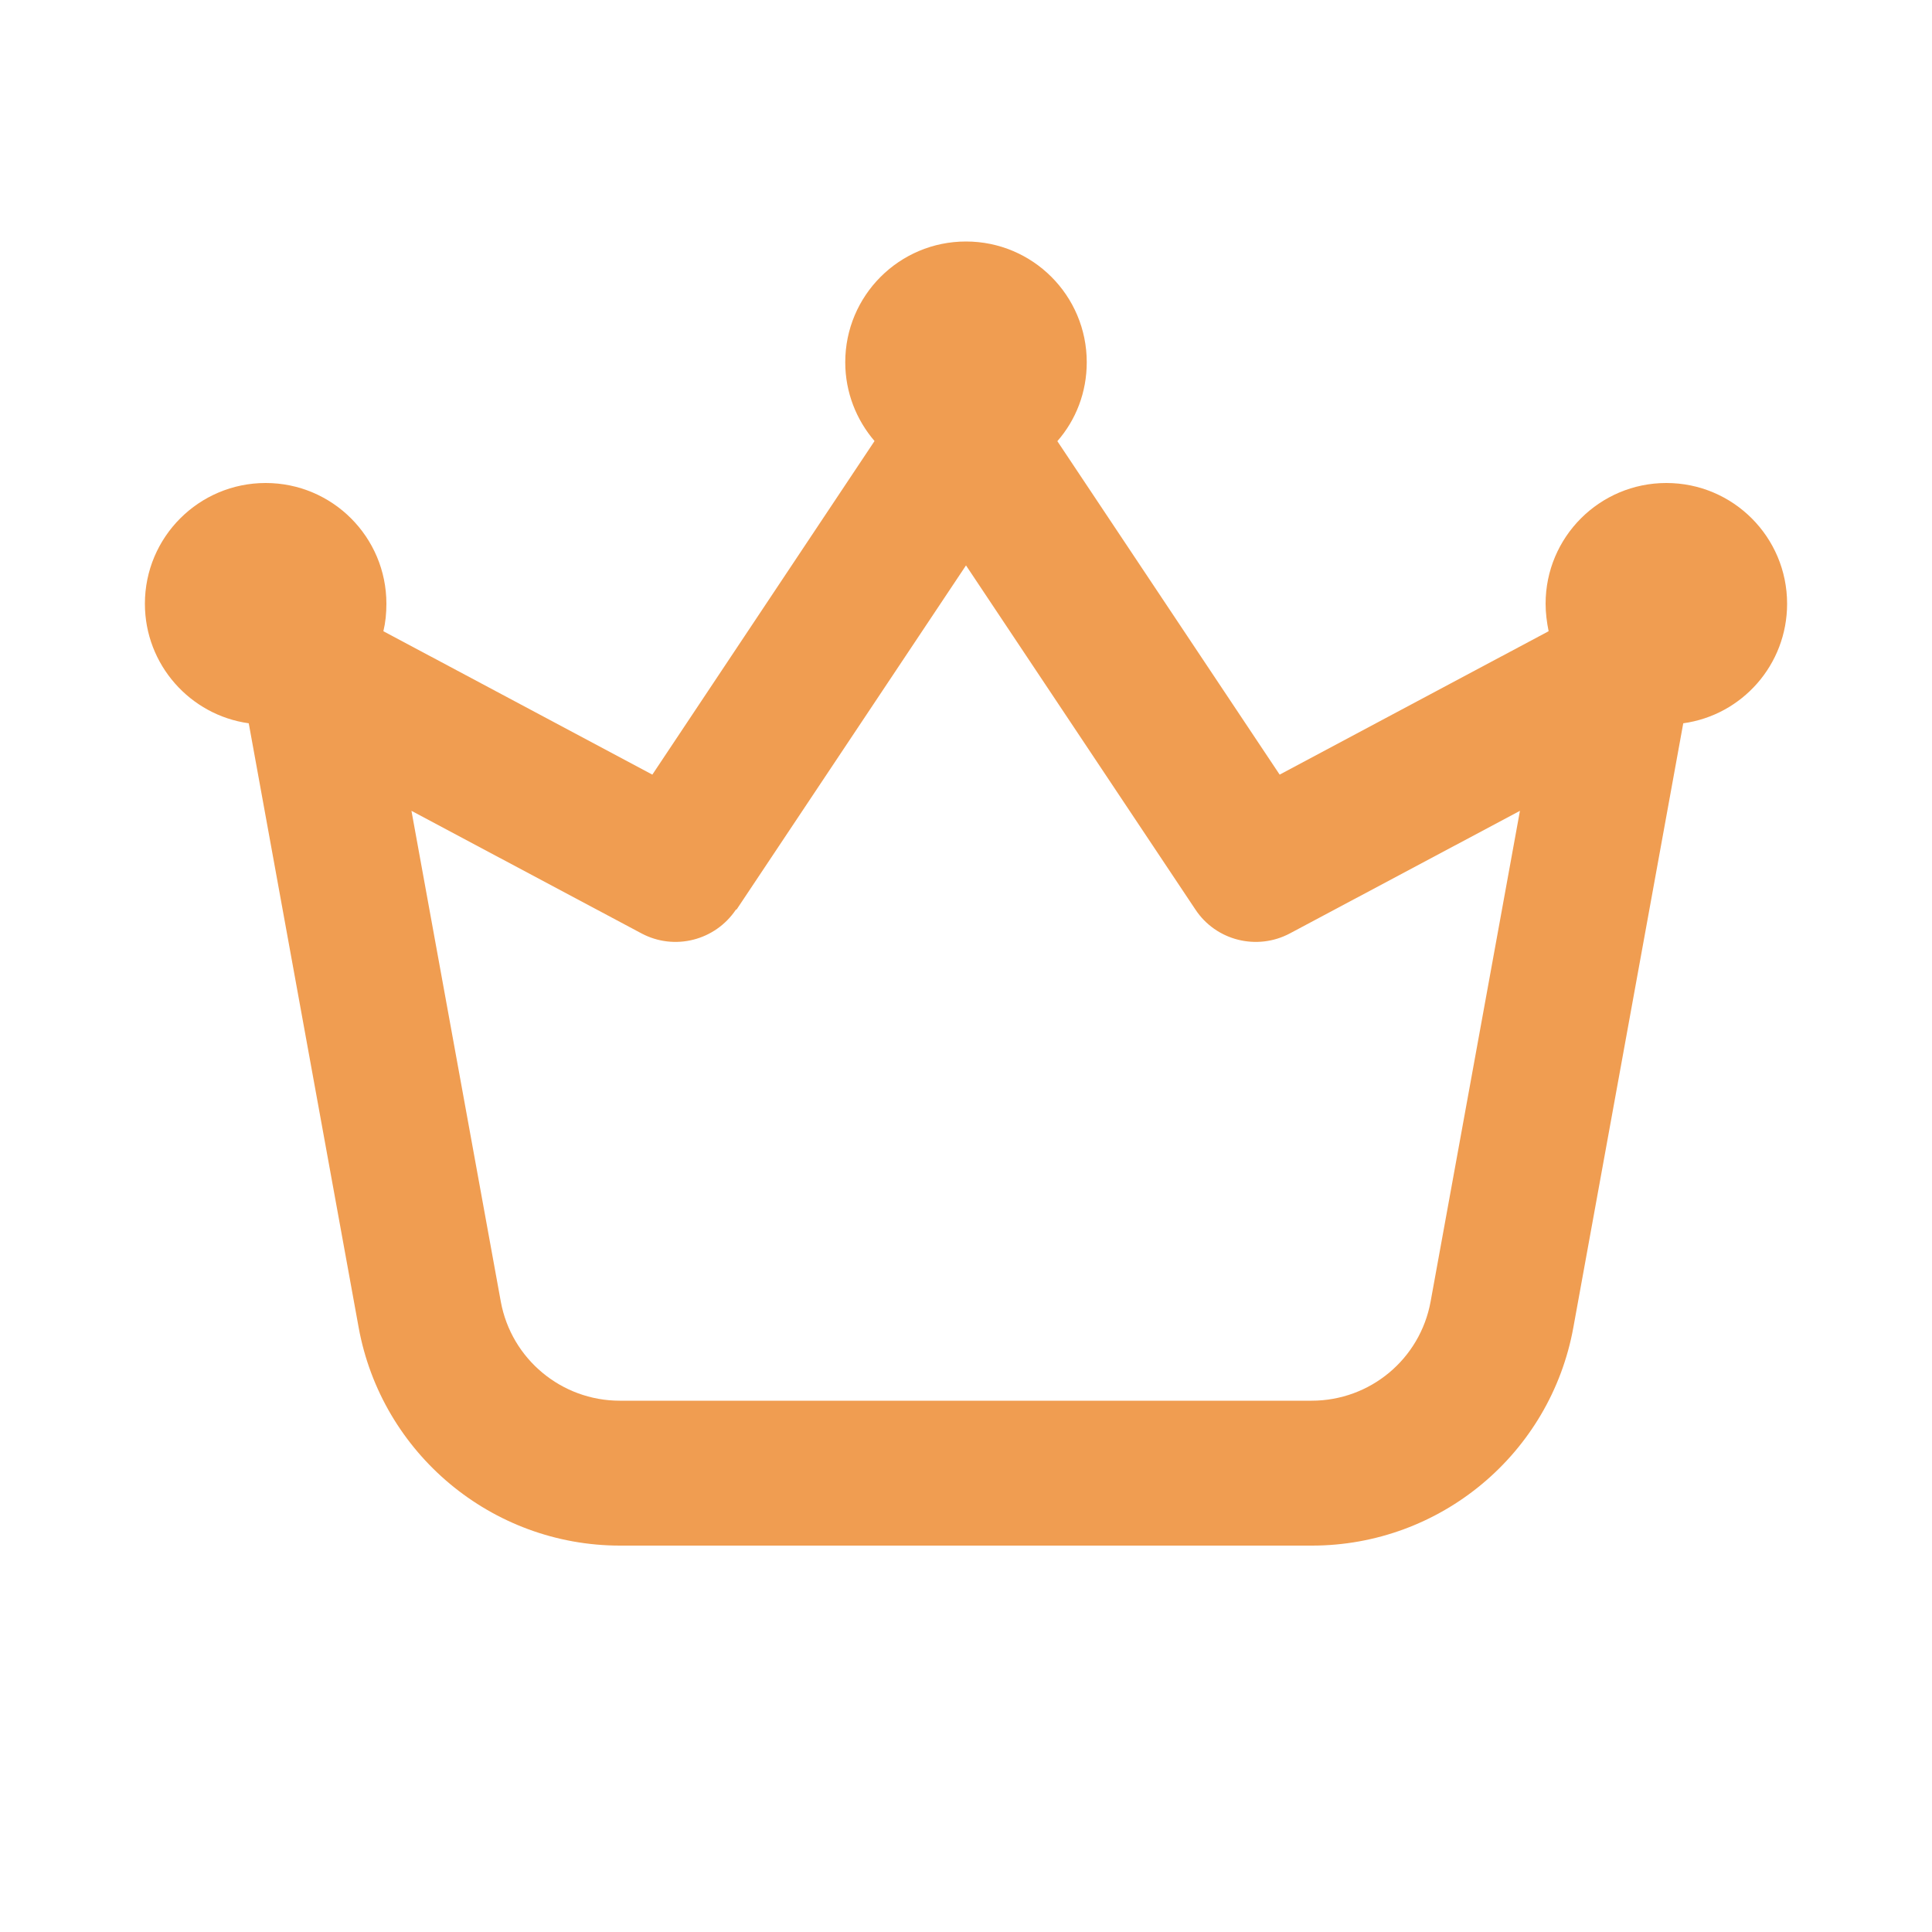 <svg xmlns="http://www.w3.org/2000/svg" viewBox="0 0 640 640"><!--!Font Awesome Pro 7.0.1 by @fontawesome - https://fontawesome.com License - https://fontawesome.com/license (Commercial License) Copyright 2025 Fonticons, Inc.--><path fill="#f09d51" d="M350.3 146.1C356.4 139.1 360 130 360 120C360 97.9 342.1 80 320 80C297.9 80 280 97.9 280 120C280 130 283.7 139.1 289.7 146.1L216.1 256.6L127 209.1C127.7 206.2 128 203.2 128 200C128 177.9 110.1 160 88 160C65.9 160 48 177.9 48 200C48 220.2 63 236.9 82.4 239.6L118.8 439.7C126.4 481.5 162.9 512 205.4 512L434.6 512C477.1 512 513.6 481.6 521.2 439.7L557.6 239.6C577.1 236.9 592 220.2 592 200C592 177.9 574.1 160 552 160C529.9 160 512 177.9 512 200C512 203.1 512.4 206.1 513 209.1L423.9 256.6L350.3 146.2zM244 301.3L320 187.3L396 301.3C402.8 311.6 416.4 315 427.3 309.2L503.5 268.6L473.9 431.2C470.4 450.2 453.9 464 434.5 464L205.3 464C186 464 169.4 450.2 165.9 431.2L136.3 268.6L212.5 309.2C223.4 315 236.9 311.6 243.8 301.3z"/></svg>